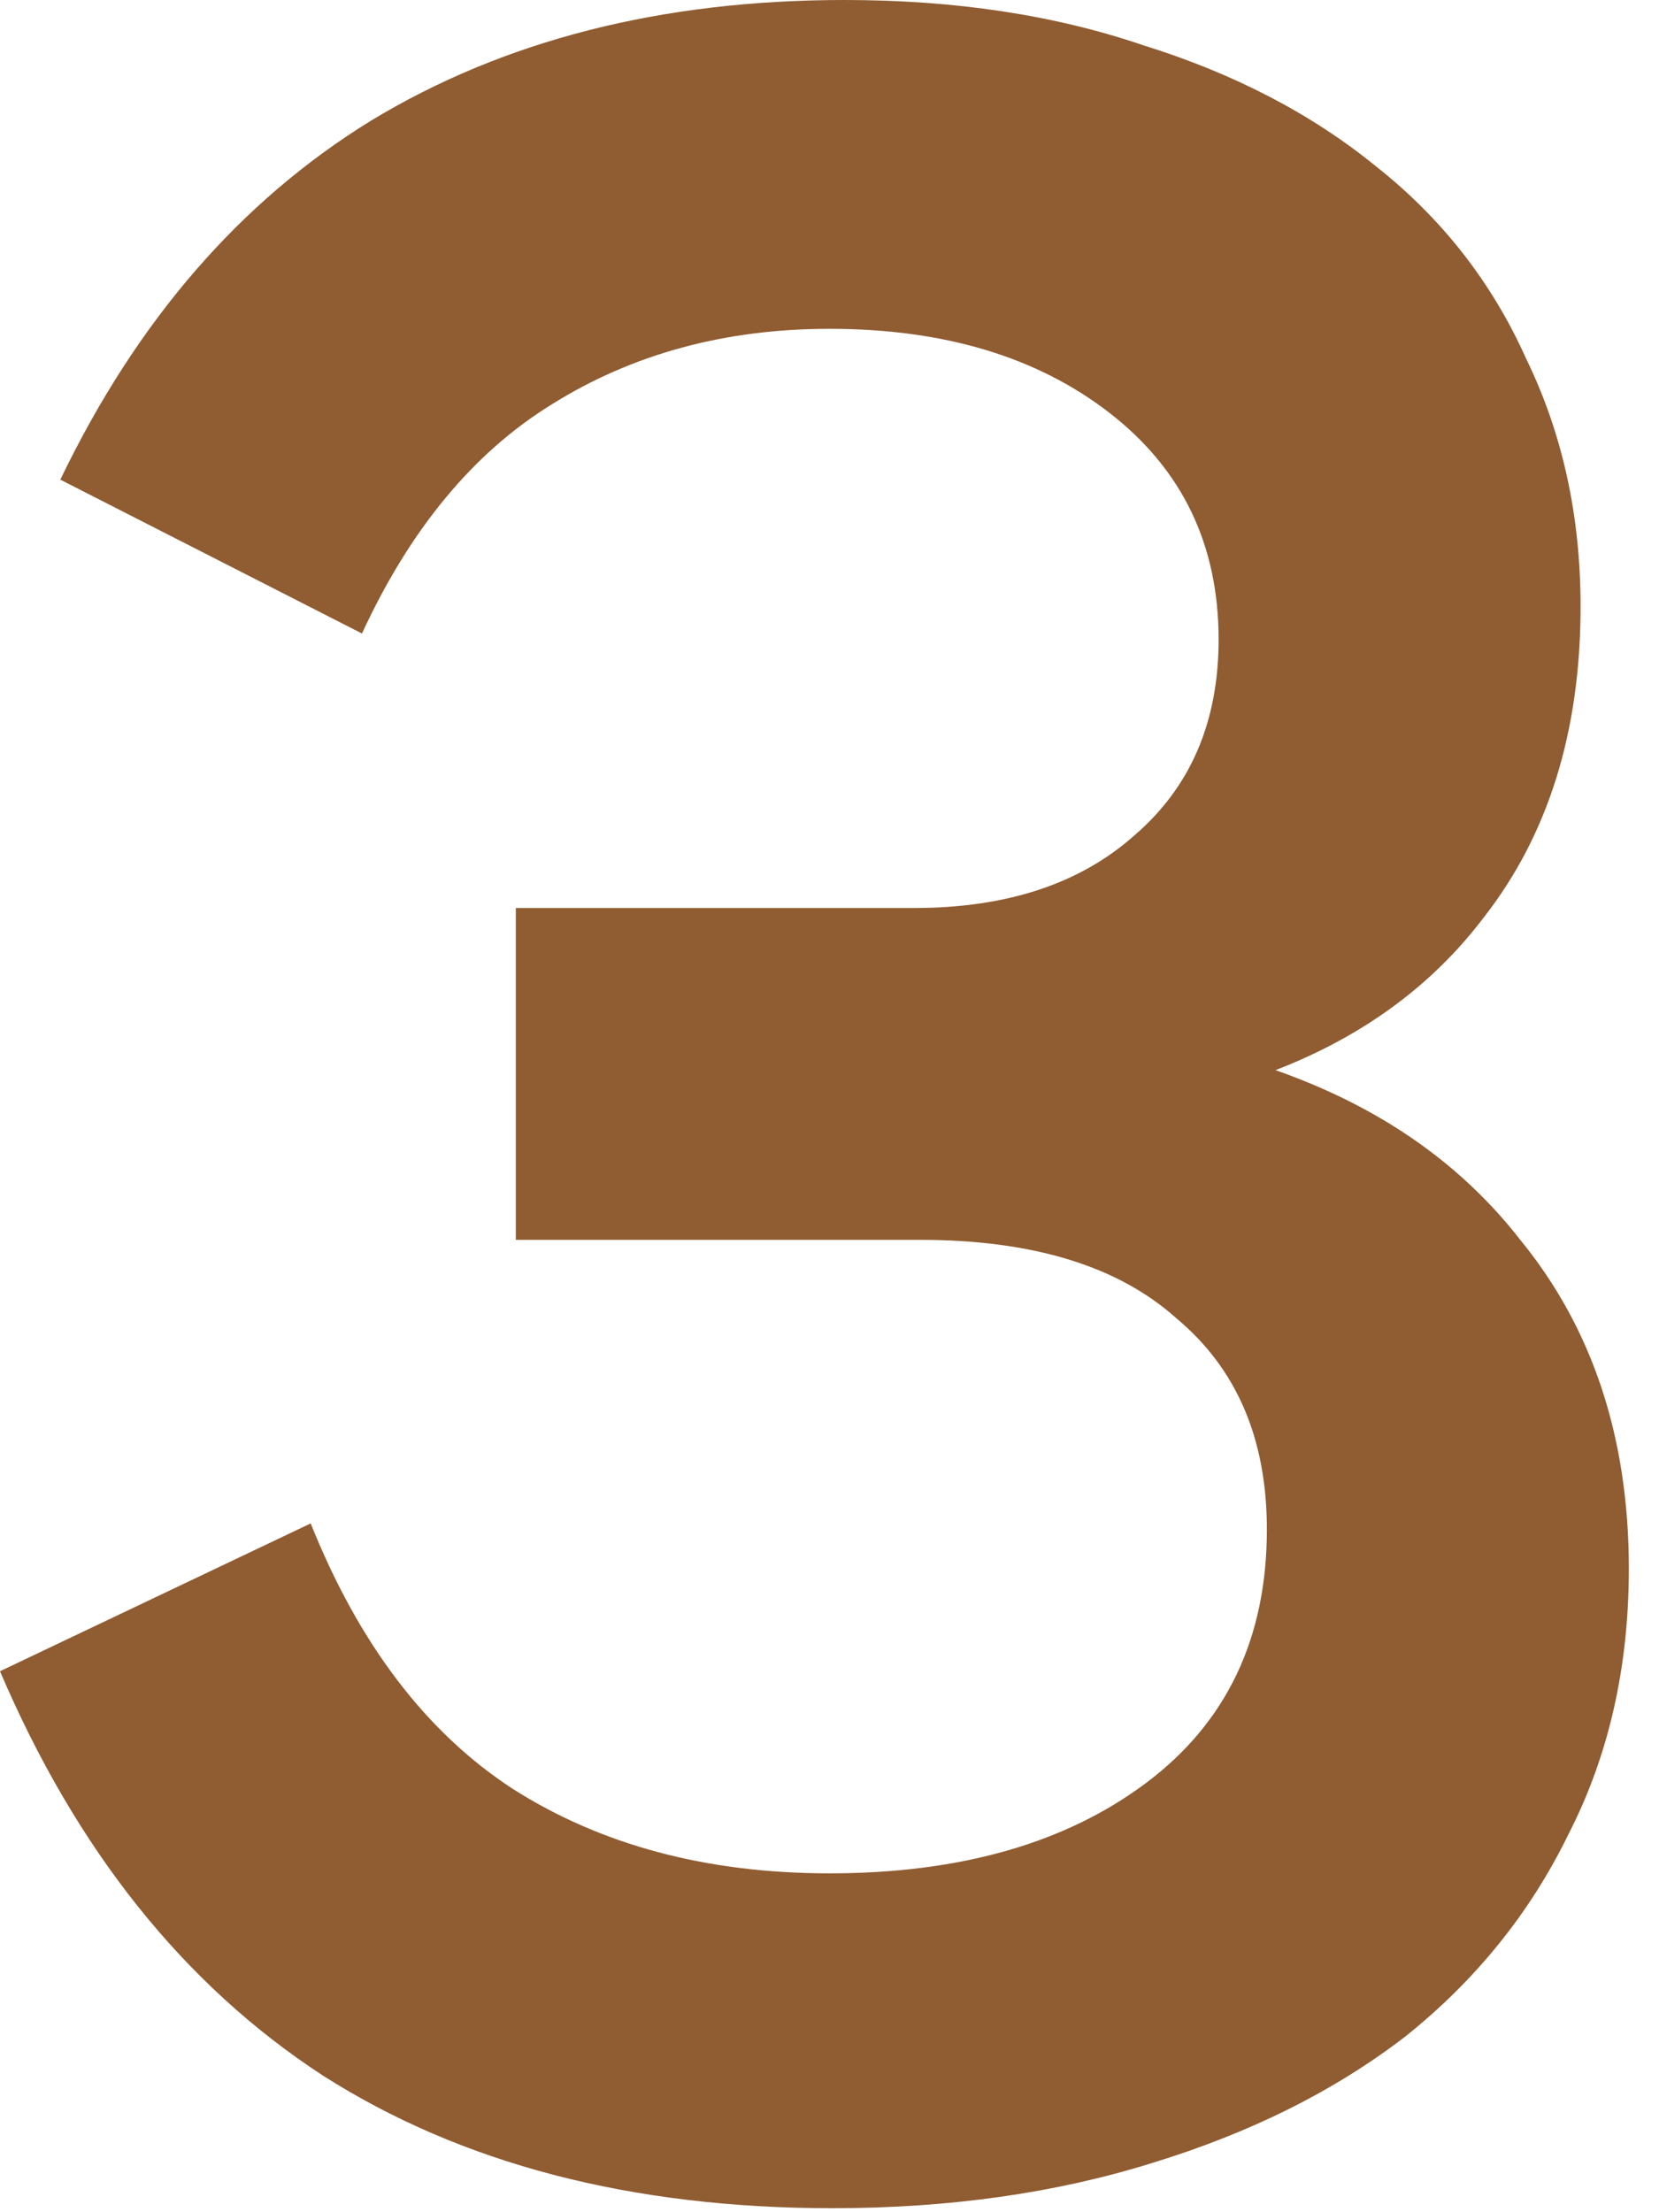 <svg width="33" height="44" viewBox="0 0 33 44" fill="none" xmlns="http://www.w3.org/2000/svg">
<path d="M16.56 43.92C12.56 43.92 9.18 43.04 6.42 41.28C3.66 39.48 1.52 36.8 0 33.24L6.18 30.3C7.14 32.7 8.48 34.46 10.2 35.58C11.96 36.7 14.06 37.26 16.5 37.26C19.1 37.26 21.2 36.66 22.8 35.46C24.4 34.26 25.2 32.58 25.2 30.42C25.2 28.62 24.6 27.22 23.4 26.22C22.24 25.18 20.54 24.66 18.3 24.66H10.26V18.06H18.18C20.02 18.06 21.48 17.58 22.56 16.62C23.68 15.66 24.24 14.36 24.24 12.72C24.24 10.84 23.52 9.34 22.08 8.22C20.64 7.1 18.78 6.54 16.5 6.54C14.42 6.54 12.58 7.04 10.98 8.04C9.42 9 8.16 10.52 7.2 12.6L1.2 9.54C2.72 6.38 4.78 4 7.38 2.4C10.02 0.8 13.16 0 16.8 0C19 0 20.98 0.3 22.74 0.9C24.54 1.46 26.08 2.26 27.36 3.3C28.68 4.34 29.68 5.62 30.36 7.14C31.08 8.62 31.44 10.26 31.44 12.06C31.44 14.54 30.8 16.6 29.52 18.24C28.28 19.88 26.52 21.02 24.24 21.66V20.94C26.84 21.62 28.84 22.86 30.24 24.66C31.68 26.42 32.4 28.6 32.4 31.2C32.4 33.16 32 34.92 31.2 36.48C30.44 38.04 29.36 39.38 27.96 40.5C26.56 41.58 24.88 42.42 22.92 43.02C21 43.62 18.88 43.92 16.56 43.92Z" fill="#905C31"/>
</svg>
